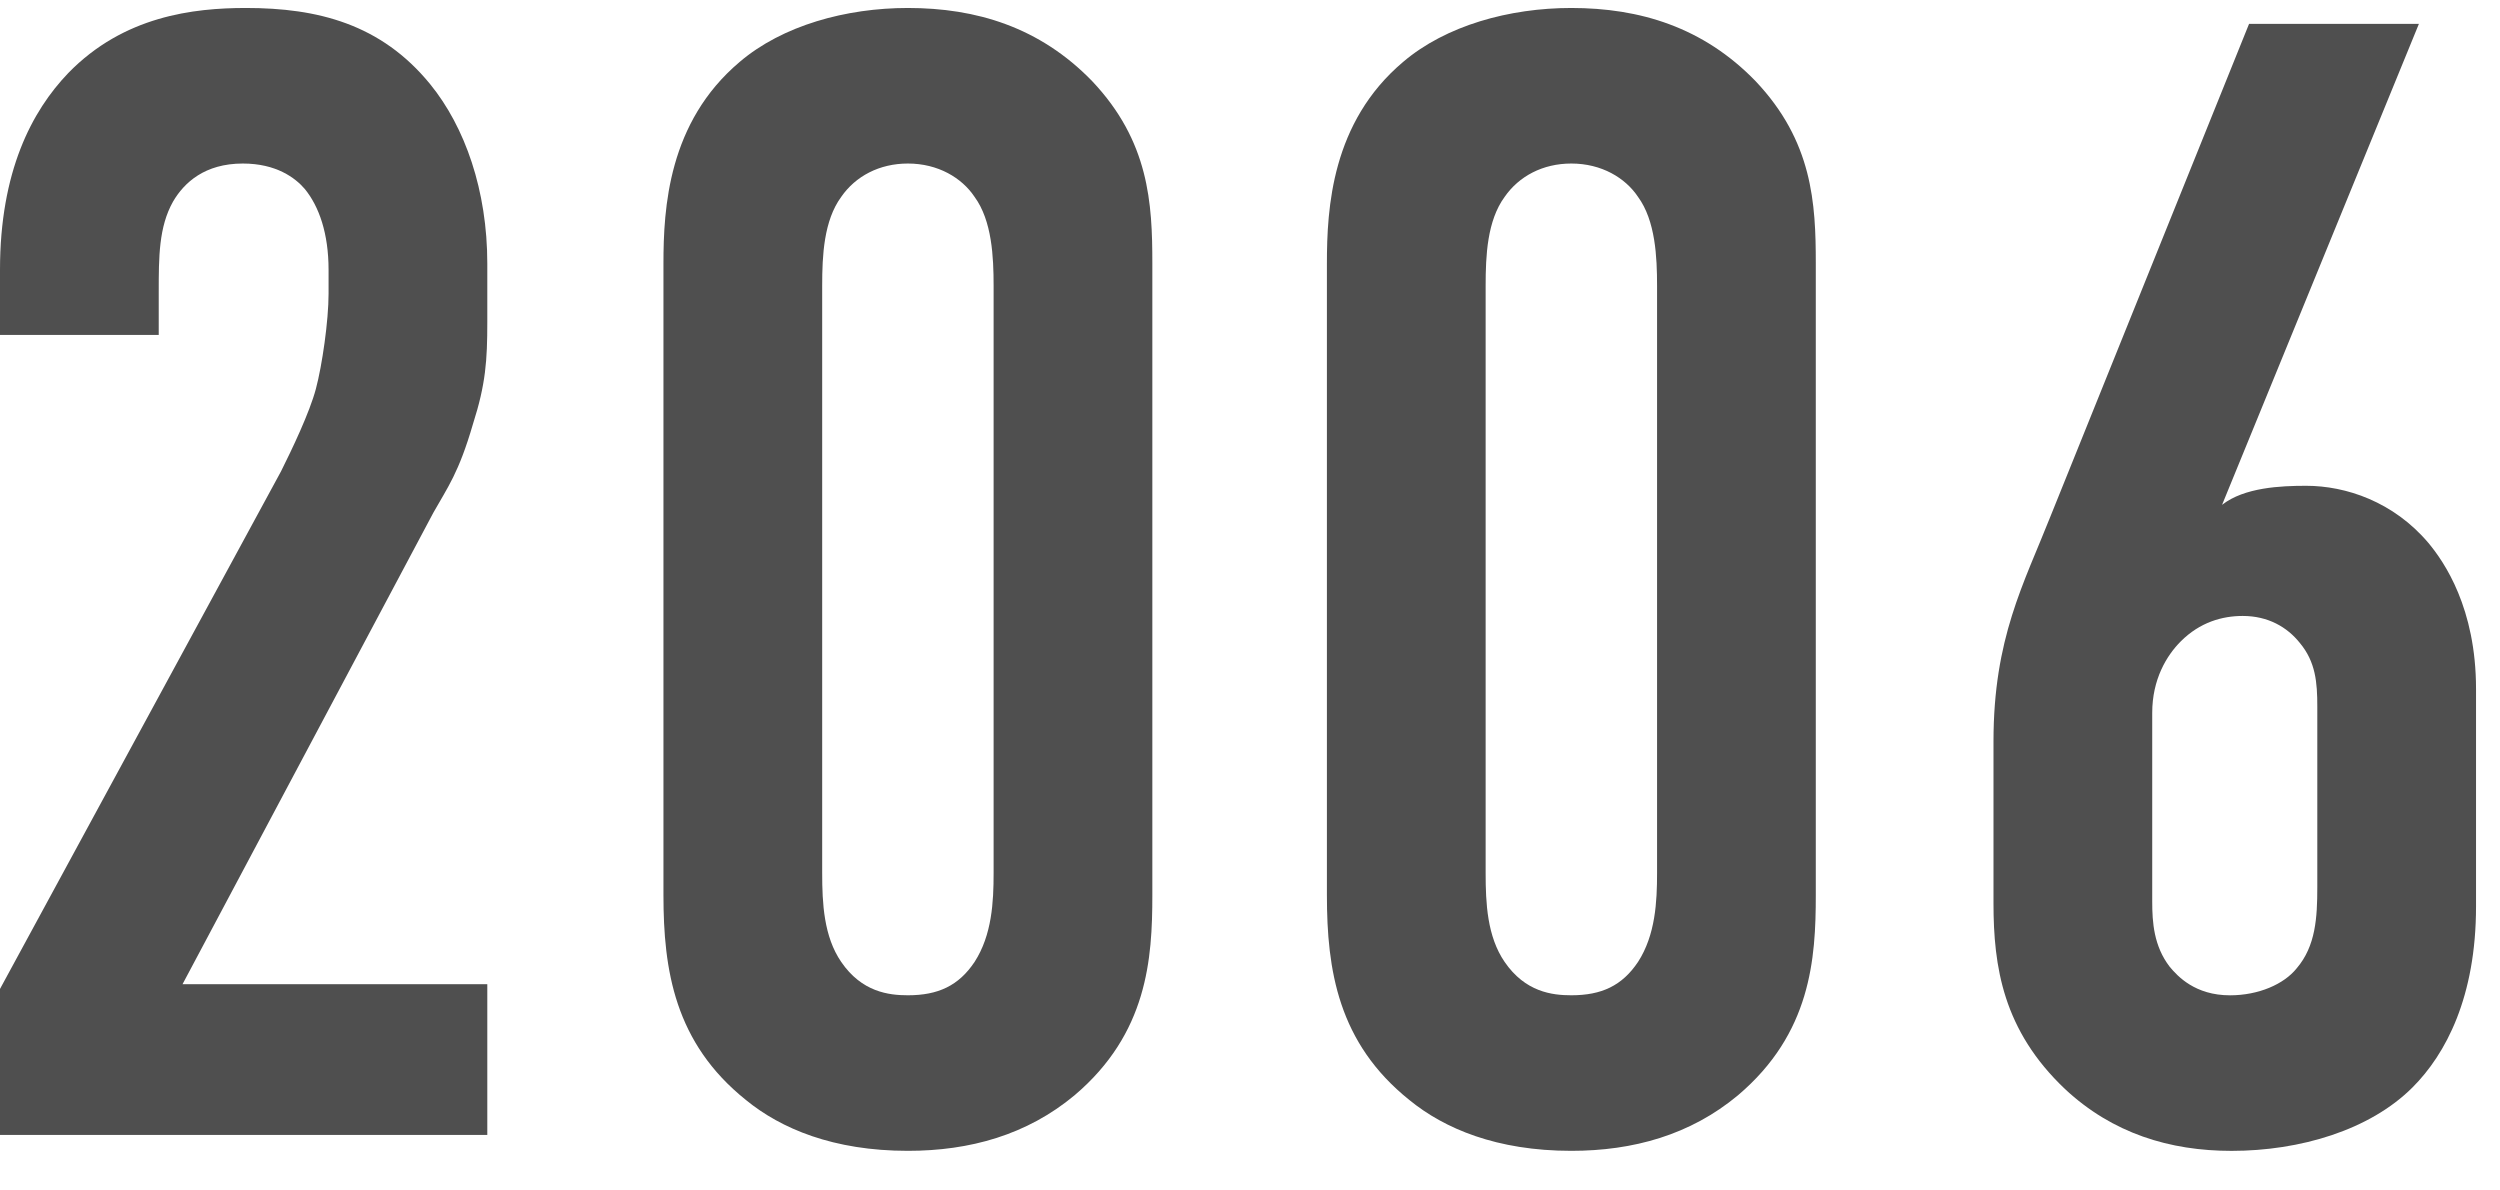 <svg width="63" height="30" viewBox="0 0 63 30" fill="none" xmlns="http://www.w3.org/2000/svg">
<g clip-path="url(#clip0_461_7653)">
<path d="M56.676 0.602H60.956L55.996 12.722C56.556 12.282 57.476 12.242 58.116 12.242C59.116 12.242 60.316 12.642 61.196 13.682C61.596 14.162 62.396 15.322 62.396 17.362V22.842C62.396 25.122 61.636 26.562 60.796 27.402C59.716 28.482 57.956 29.002 56.236 29.002C54.676 29.002 53.236 28.562 52.036 27.442C50.476 25.962 50.236 24.362 50.236 22.762V18.682C50.236 16.082 50.996 14.722 51.676 13.002L56.676 0.602ZM58.396 22.362V17.802C58.396 17.202 58.356 16.682 57.956 16.202C57.636 15.802 57.156 15.522 56.516 15.522C55.996 15.522 55.436 15.682 54.956 16.162C54.596 16.522 54.236 17.122 54.236 17.962V22.722C54.236 23.242 54.276 23.842 54.676 24.362C54.876 24.602 55.316 25.082 56.196 25.082C56.916 25.082 57.556 24.802 57.876 24.402C58.356 23.842 58.396 23.122 58.396 22.362Z" fill="#4F4F4F"/>
<path d="M33.438 22.561V6.641C33.438 5.241 33.557 3.081 35.358 1.561C36.438 0.641 38.038 0.201 39.597 0.201C41.318 0.201 42.917 0.681 44.237 2.041C45.678 3.561 45.758 5.121 45.758 6.641V22.561C45.758 24.161 45.638 26.041 43.797 27.601C42.597 28.601 41.157 29.001 39.597 29.001C37.718 29.001 36.398 28.441 35.517 27.721C33.718 26.281 33.438 24.441 33.438 22.561ZM41.758 22.001V7.201C41.758 6.481 41.718 5.561 41.278 4.961C40.958 4.481 40.358 4.121 39.597 4.121C38.877 4.121 38.278 4.441 37.917 4.961C37.477 5.561 37.438 6.441 37.438 7.201V22.001C37.438 22.761 37.477 23.601 37.917 24.241C38.438 25.001 39.117 25.081 39.597 25.081C40.358 25.081 40.877 24.841 41.278 24.241C41.718 23.561 41.758 22.721 41.758 22.001Z" fill="#4F4F4F"/>
<path d="M16.719 22.561V6.641C16.719 5.241 16.839 3.081 18.639 1.561C19.719 0.641 21.319 0.201 22.879 0.201C24.599 0.201 26.199 0.681 27.519 2.041C28.959 3.561 29.039 5.121 29.039 6.641V22.561C29.039 24.161 28.919 26.041 27.079 27.601C25.879 28.601 24.439 29.001 22.879 29.001C20.999 29.001 19.679 28.441 18.799 27.721C16.999 26.281 16.719 24.441 16.719 22.561ZM25.039 22.001V7.201C25.039 6.481 24.999 5.561 24.559 4.961C24.239 4.481 23.639 4.121 22.879 4.121C22.159 4.121 21.559 4.441 21.199 4.961C20.759 5.561 20.719 6.441 20.719 7.201V22.001C20.719 22.761 20.759 23.601 21.199 24.241C21.719 25.001 22.399 25.081 22.879 25.081C23.639 25.081 24.159 24.841 24.559 24.241C24.999 23.561 25.039 22.721 25.039 22.001Z" fill="#4F4F4F"/>
<path d="M0 8.441V6.801C0 4.321 0.8 2.801 1.72 1.841C3.12 0.401 4.88 0.201 6.2 0.201C8 0.201 9.6 0.601 10.84 2.121C11.72 3.201 12.28 4.801 12.28 6.641V8.121C12.28 9.081 12.24 9.681 11.92 10.681C11.56 11.921 11.28 12.281 10.92 12.921L4.6 24.801H12.28V28.601H0V24.921L7.08 11.881C7.36 11.321 7.8 10.401 7.96 9.801C8.12 9.201 8.28 8.081 8.28 7.401V6.801C8.28 5.881 8.04 5.201 7.68 4.761C7.44 4.481 6.96 4.121 6.12 4.121C5.16 4.121 4.64 4.601 4.36 5.081C4 5.721 4 6.481 4 7.361V8.441H0Z" fill="#4F4F4F"/>
</g>
<defs>
<clipPath id="clip0_461_7653">
<rect width="63" height="30" fill="white"/>
</clipPath>
</defs>
</svg>
